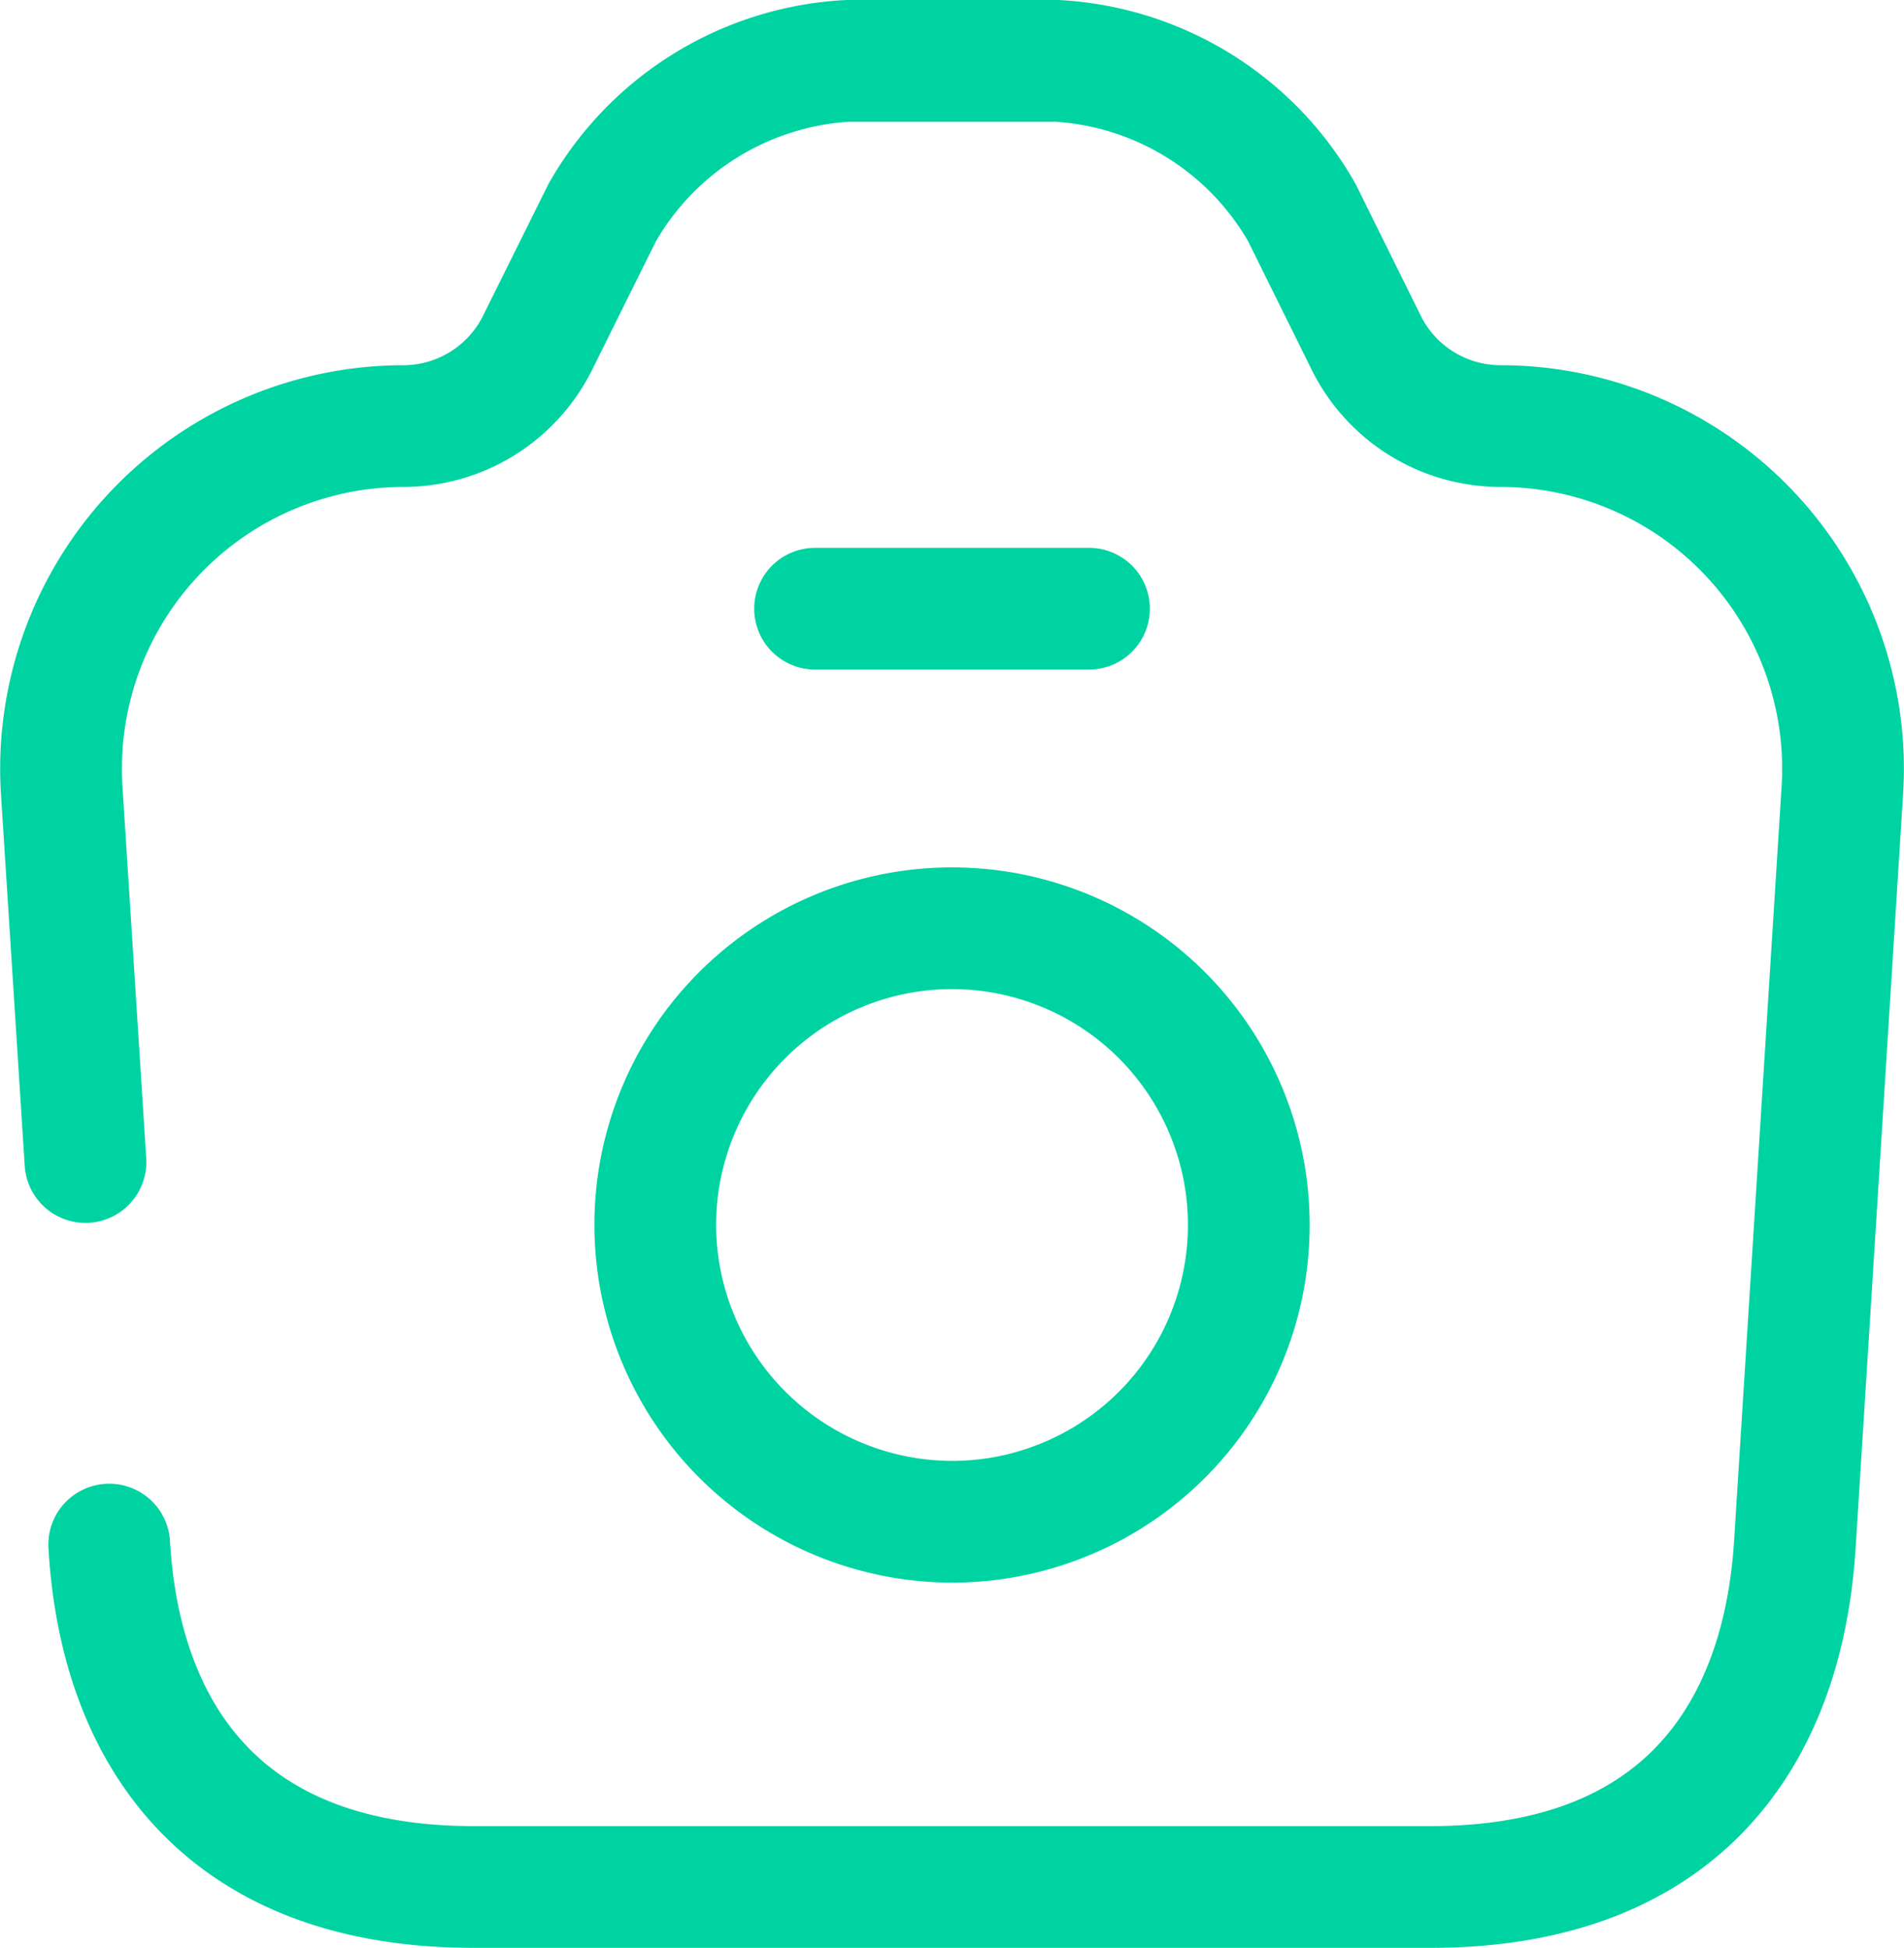 <svg xmlns="http://www.w3.org/2000/svg" width="31.277" height="32" viewBox="0 0 31.277 32">
  <g id="camera" transform="translate(-1.24 -1)">
    <g id="Group_437" data-name="Group 437" transform="translate(2.242 2)">
      <path id="Path_4036" data-name="Path 4036" d="M3.034,26.375C3.214,29.465,4.879,32,9.019,32h15.72c4.14,0,5.79-2.535,5.985-5.625l.78-12.39A5.629,5.629,0,0,0,25.879,8,2.465,2.465,0,0,1,23.7,6.665L22.624,4.49A4.951,4.951,0,0,0,18.6,2H15.169a4.955,4.955,0,0,0-4.035,2.49l-1.08,2.175A2.465,2.465,0,0,1,7.879,8a5.63,5.63,0,0,0-5.625,5.985l.39,6.105" transform="translate(-2.242 -2)" fill="none" stroke="#00d3a2" stroke-linecap="round" stroke-linejoin="round" stroke-width="2"/>
      <path id="Path_4037" data-name="Path 4037" d="M10.5,8H15" transform="translate(1.887 1)" fill="none" stroke="#00d3a2" stroke-linecap="round" stroke-linejoin="round" stroke-width="2"/>
      <path id="Path_4038" data-name="Path 4038" d="M13.625,21.25A4.875,4.875,0,1,0,8.75,16.375,4.884,4.884,0,0,0,13.625,21.25Z" transform="translate(1.012 2.75)" fill="none" stroke="#00d3a2" stroke-linecap="round" stroke-linejoin="round" stroke-width="2"/>
    </g>
  </g>
</svg>
